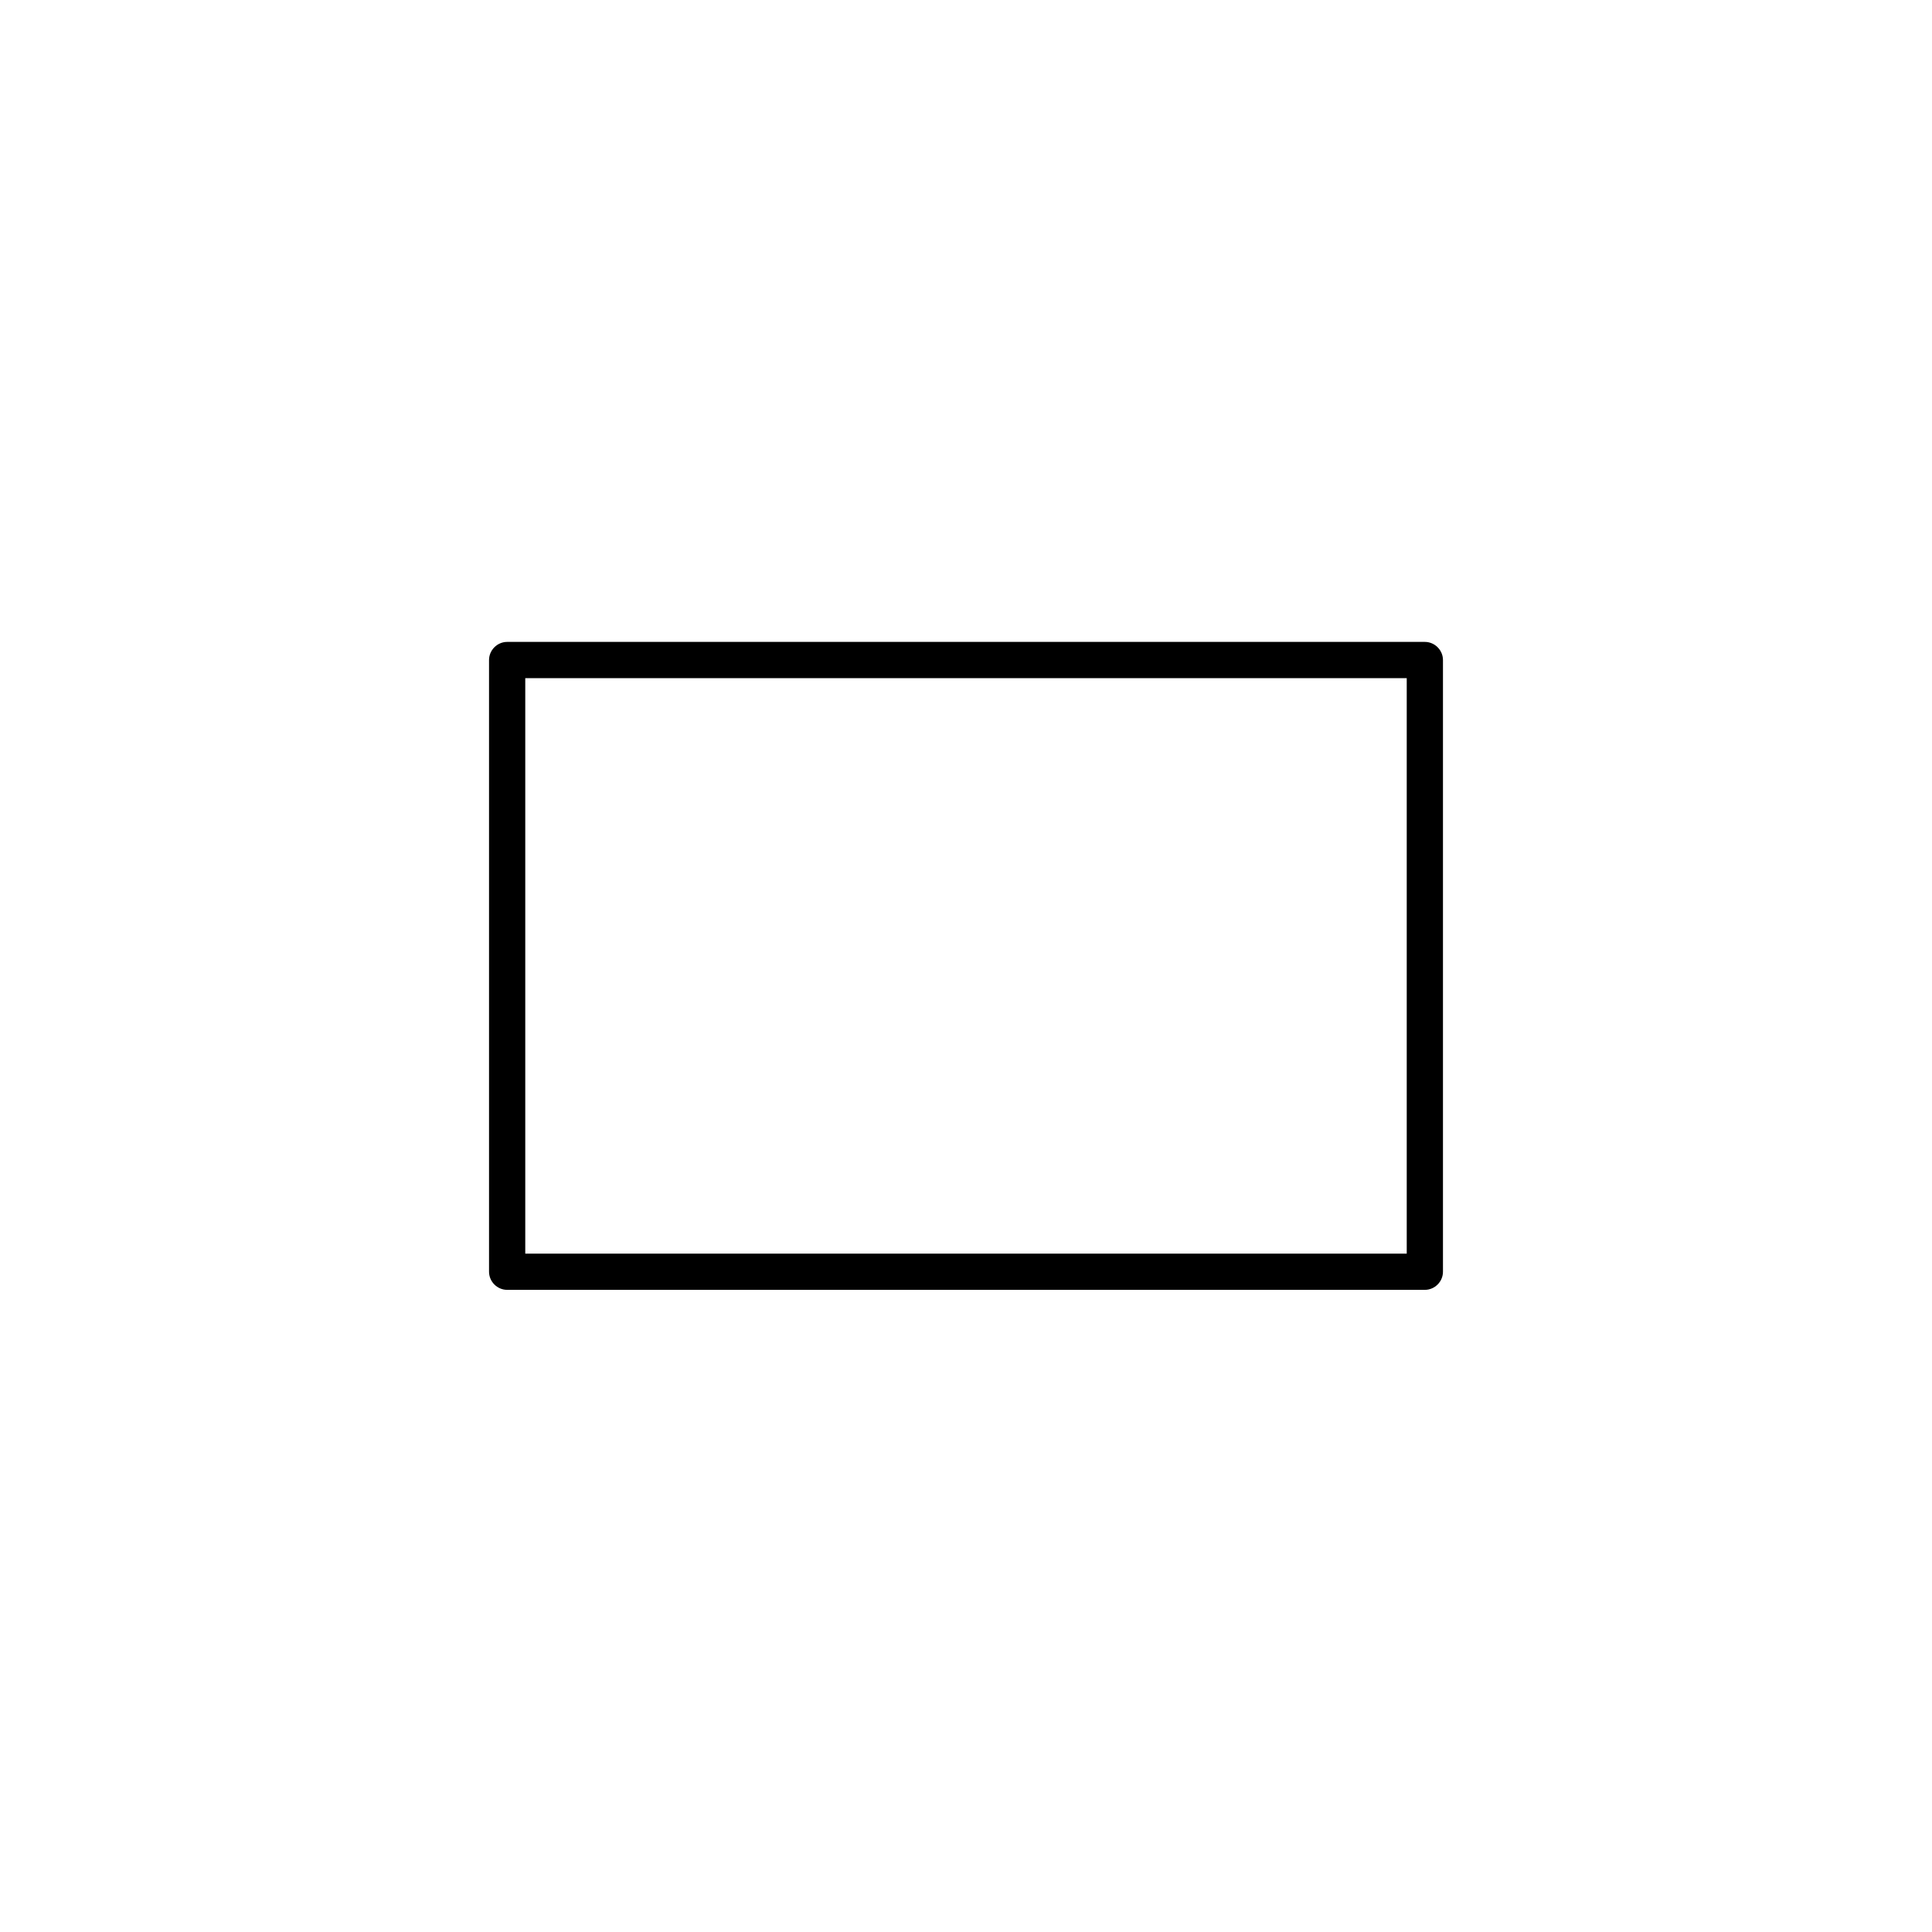 <?xml version="1.0" encoding="UTF-8"?><svg id="b" xmlns="http://www.w3.org/2000/svg" viewBox="0 0 80 80"><defs><style>.e{fill:none;}</style></defs><g id="c"><g id="d"><path d="m59.75,27.33v25.33c0,.41-.34.75-.75.75H21c-.41,0-.75-.34-.75-.75v-25.33c0-.41.34-.75.75-.75h38c.41,0,.75.34.75.75Zm-1.5,24.58v-23.83H21.75v23.83h36.5Z"/></g><rect class="e" width="80" height="80"/></g></svg>